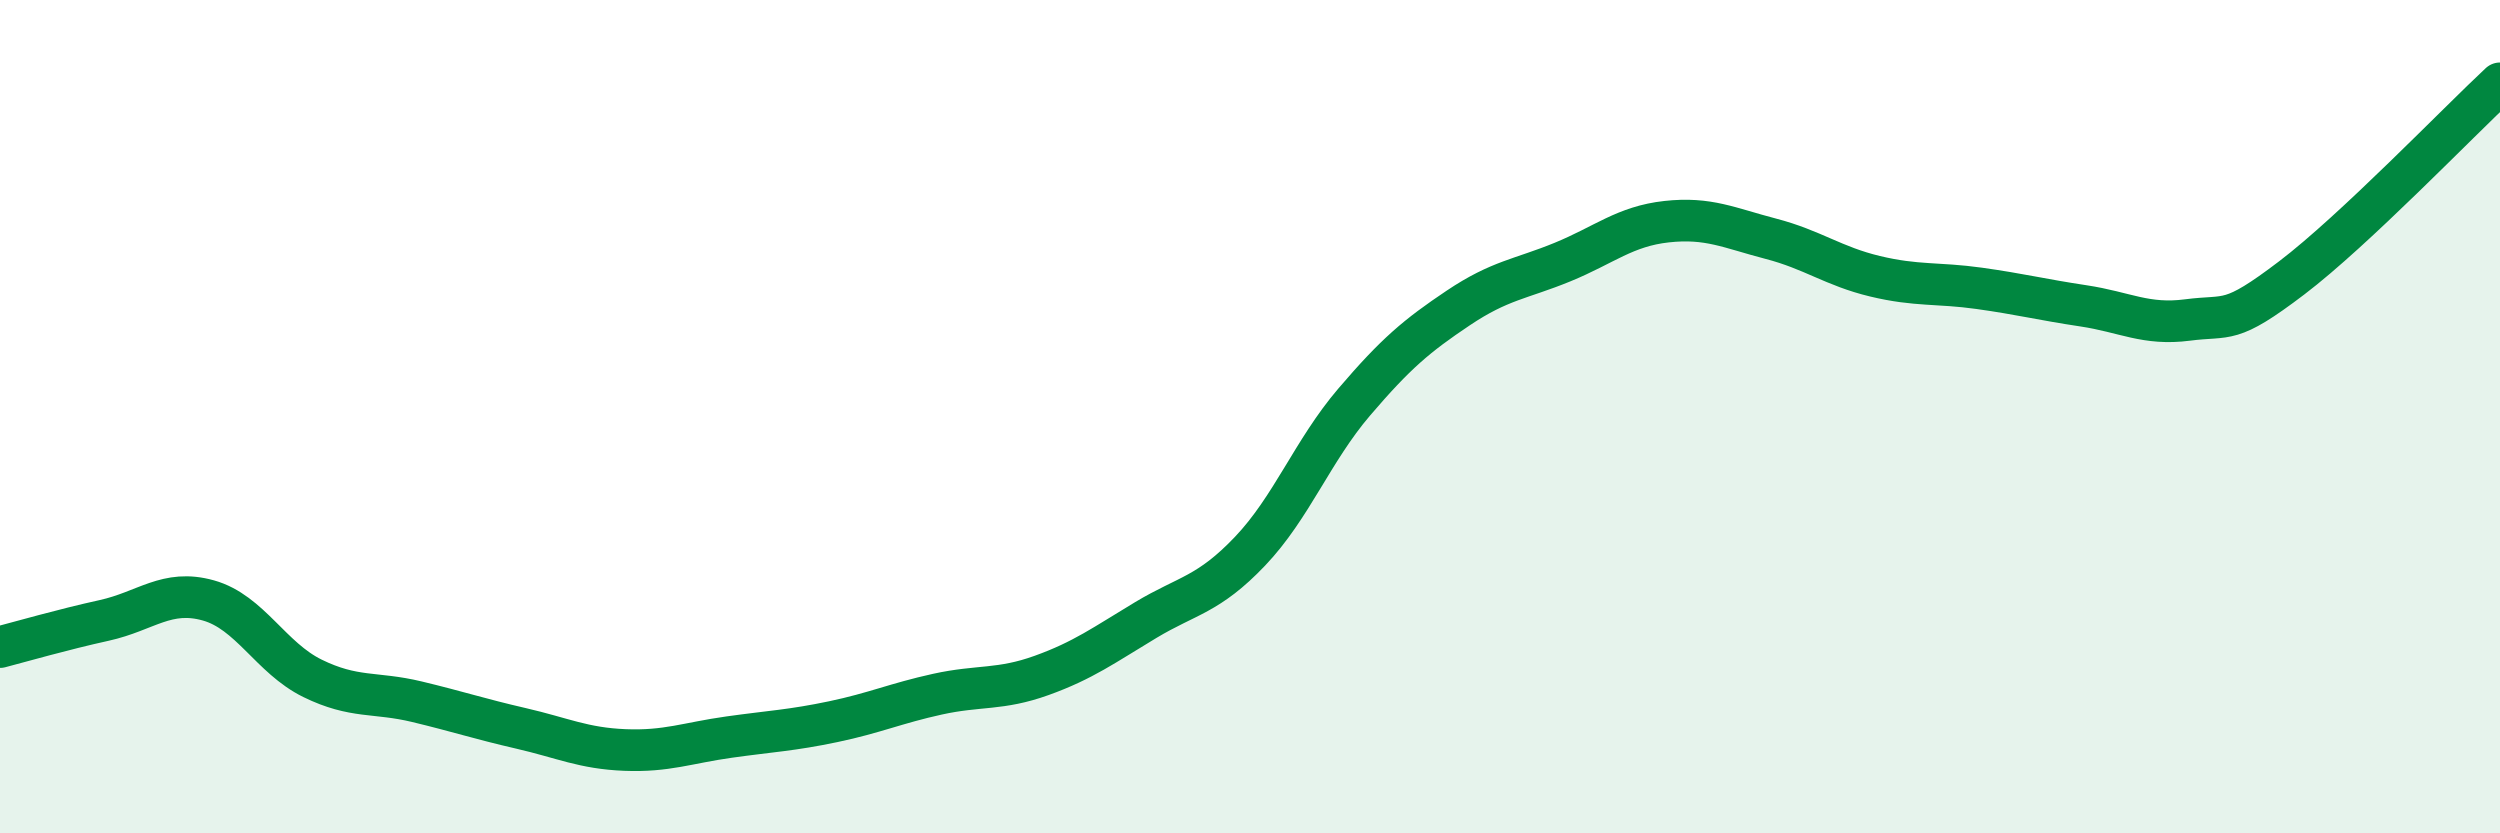 
    <svg width="60" height="20" viewBox="0 0 60 20" xmlns="http://www.w3.org/2000/svg">
      <path
        d="M 0,15.53 C 0.5,15.4 1.5,15.11 2.5,14.89 C 3.5,14.67 4,14.13 5,14.41 C 6,14.69 6.5,15.79 7.5,16.28 C 8.5,16.77 9,16.6 10,16.84 C 11,17.08 11.5,17.25 12.5,17.48 C 13.5,17.71 14,17.96 15,18 C 16,18.04 16.5,17.83 17.5,17.69 C 18.5,17.55 19,17.53 20,17.32 C 21,17.11 21.5,16.88 22.5,16.66 C 23.5,16.44 24,16.57 25,16.21 C 26,15.85 26.5,15.48 27.5,14.88 C 28.5,14.28 29,14.28 30,13.23 C 31,12.18 31.5,10.82 32.5,9.65 C 33.5,8.48 34,8.06 35,7.39 C 36,6.72 36.5,6.7 37.5,6.29 C 38.5,5.88 39,5.43 40,5.32 C 41,5.21 41.5,5.47 42.5,5.73 C 43.5,5.99 44,6.39 45,6.63 C 46,6.87 46.5,6.78 47.5,6.92 C 48.5,7.06 49,7.19 50,7.34 C 51,7.49 51.5,7.81 52.5,7.68 C 53.5,7.55 53.5,7.81 55,6.67 C 56.5,5.53 59,2.93 60,2L60 20L0 20Z"
        fill="#008740"
        opacity="0.1"
        stroke-linecap="round"
        stroke-linejoin="round"
      />
      <path
        d="M 0,15.53 C 0.5,15.4 1.5,15.11 2.5,14.89 C 3.5,14.67 4,14.13 5,14.41 C 6,14.69 6.5,15.79 7.5,16.28 C 8.5,16.77 9,16.6 10,16.84 C 11,17.08 11.5,17.25 12.5,17.48 C 13.5,17.71 14,17.96 15,18 C 16,18.04 16.5,17.83 17.5,17.69 C 18.5,17.55 19,17.53 20,17.32 C 21,17.11 21.5,16.88 22.5,16.66 C 23.5,16.44 24,16.57 25,16.21 C 26,15.85 26.5,15.48 27.5,14.88 C 28.5,14.28 29,14.28 30,13.23 C 31,12.18 31.5,10.82 32.5,9.65 C 33.5,8.48 34,8.06 35,7.39 C 36,6.72 36.5,6.7 37.5,6.29 C 38.5,5.88 39,5.43 40,5.32 C 41,5.21 41.5,5.47 42.5,5.73 C 43.5,5.99 44,6.39 45,6.63 C 46,6.87 46.5,6.78 47.5,6.92 C 48.5,7.06 49,7.19 50,7.34 C 51,7.49 51.5,7.81 52.5,7.68 C 53.5,7.55 53.5,7.81 55,6.67 C 56.5,5.53 59,2.93 60,2"
        stroke="#008740"
        stroke-width="1"
        fill="none"
        stroke-linecap="round"
        stroke-linejoin="round"
      />
    </svg>
  